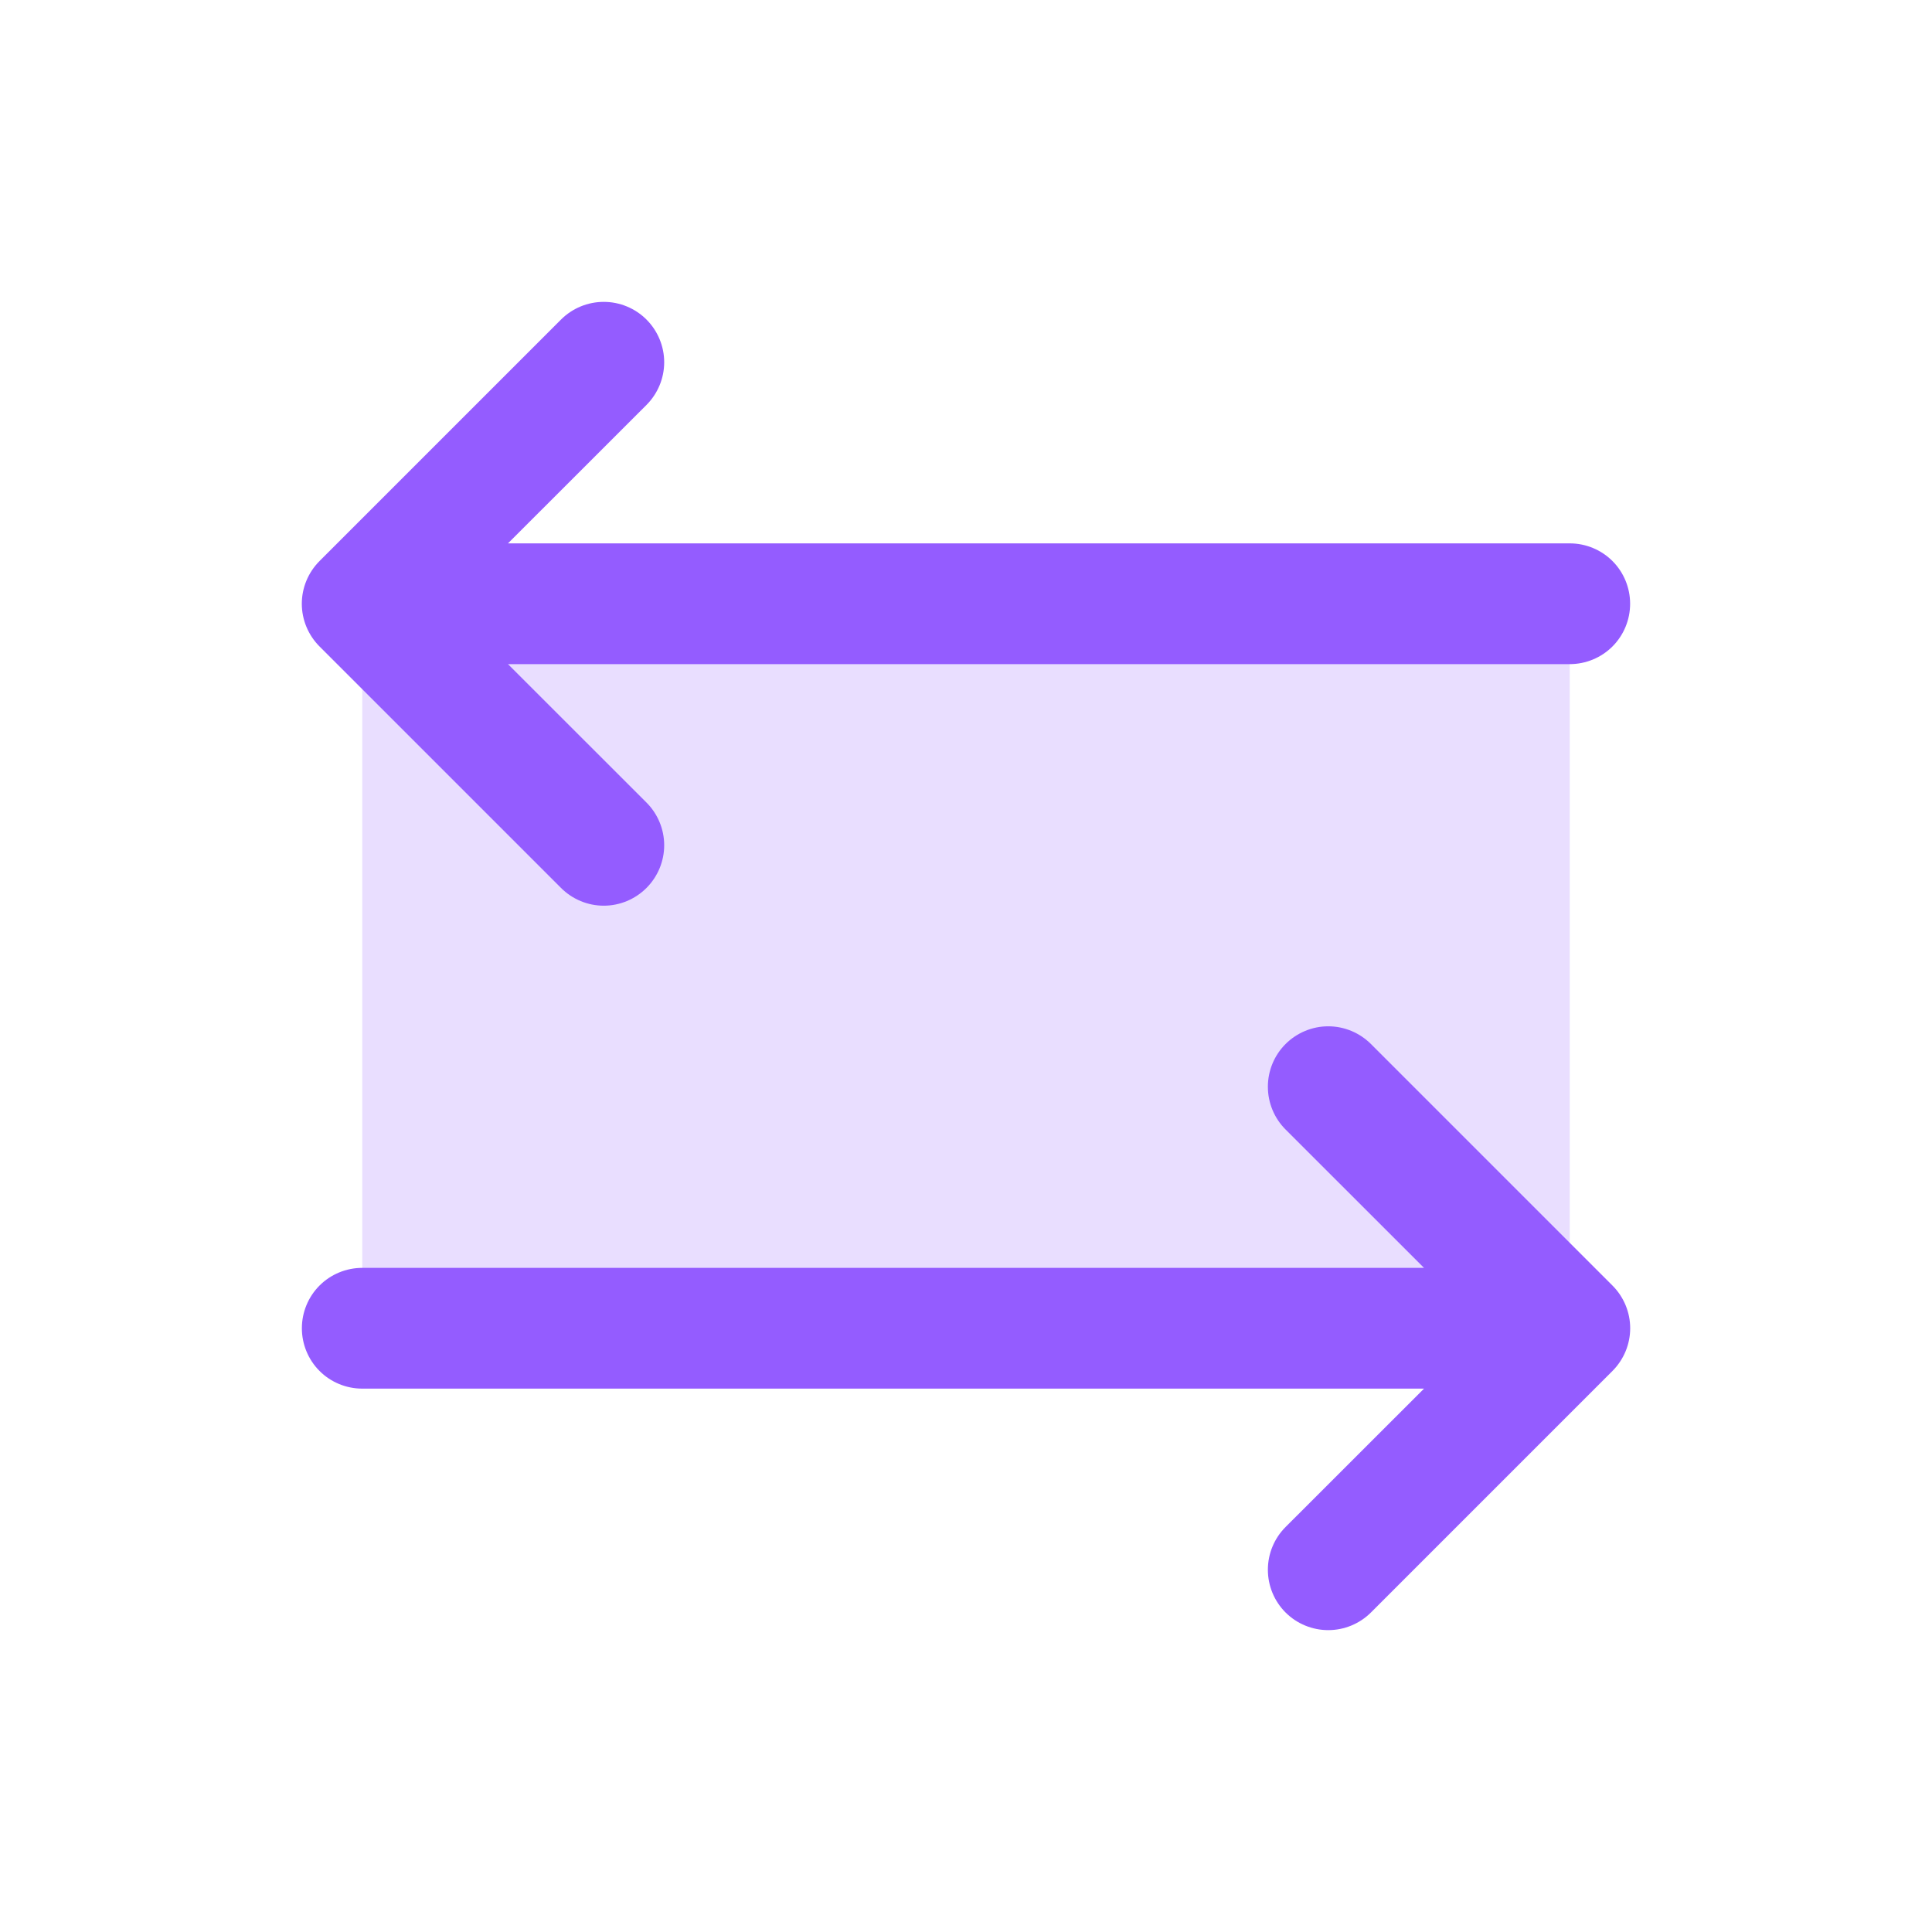 <?xml version="1.0" encoding="UTF-8"?> <svg xmlns="http://www.w3.org/2000/svg" width="28" height="28" viewBox="0 0 28 28" fill="none"><g id="ArrowsLeftRight"><path id="Vector" opacity="0.2" d="M22.75 8.75V19.25H5.25V8.75H22.75Z" fill="#945CFF"></path><path id="Vector_2" d="M23.369 19.869L19.869 23.369C19.705 23.533 19.482 23.625 19.25 23.625C19.018 23.625 18.795 23.533 18.631 23.369C18.467 23.205 18.375 22.982 18.375 22.75C18.375 22.518 18.467 22.295 18.631 22.131L20.638 20.125H5.25C5.018 20.125 4.795 20.033 4.631 19.869C4.467 19.705 4.375 19.482 4.375 19.25C4.375 19.018 4.467 18.795 4.631 18.631C4.795 18.467 5.018 18.375 5.25 18.375H20.638L18.631 16.369C18.467 16.205 18.375 15.982 18.375 15.75C18.375 15.518 18.467 15.295 18.631 15.131C18.795 14.967 19.018 14.874 19.25 14.874C19.482 14.874 19.705 14.967 19.869 15.131L23.369 18.631C23.45 18.712 23.515 18.809 23.559 18.915C23.603 19.021 23.626 19.135 23.626 19.25C23.626 19.365 23.603 19.479 23.559 19.585C23.515 19.691 23.45 19.788 23.369 19.869ZM8.131 12.869C8.295 13.033 8.518 13.126 8.75 13.126C8.982 13.126 9.205 13.033 9.369 12.869C9.533 12.705 9.626 12.482 9.626 12.25C9.626 12.018 9.533 11.795 9.369 11.631L7.362 9.625H22.75C22.982 9.625 23.205 9.533 23.369 9.369C23.533 9.205 23.625 8.982 23.625 8.75C23.625 8.518 23.533 8.295 23.369 8.131C23.205 7.967 22.982 7.875 22.75 7.875H7.362L9.369 5.869C9.533 5.705 9.626 5.482 9.626 5.25C9.626 5.018 9.533 4.795 9.369 4.631C9.205 4.467 8.982 4.375 8.75 4.375C8.518 4.375 8.295 4.467 8.131 4.631L4.631 8.131C4.55 8.212 4.485 8.309 4.441 8.415C4.397 8.521 4.374 8.635 4.374 8.75C4.374 8.865 4.397 8.979 4.441 9.085C4.485 9.191 4.55 9.288 4.631 9.369L8.131 12.869Z" fill="#945CFF"></path></g></svg> 